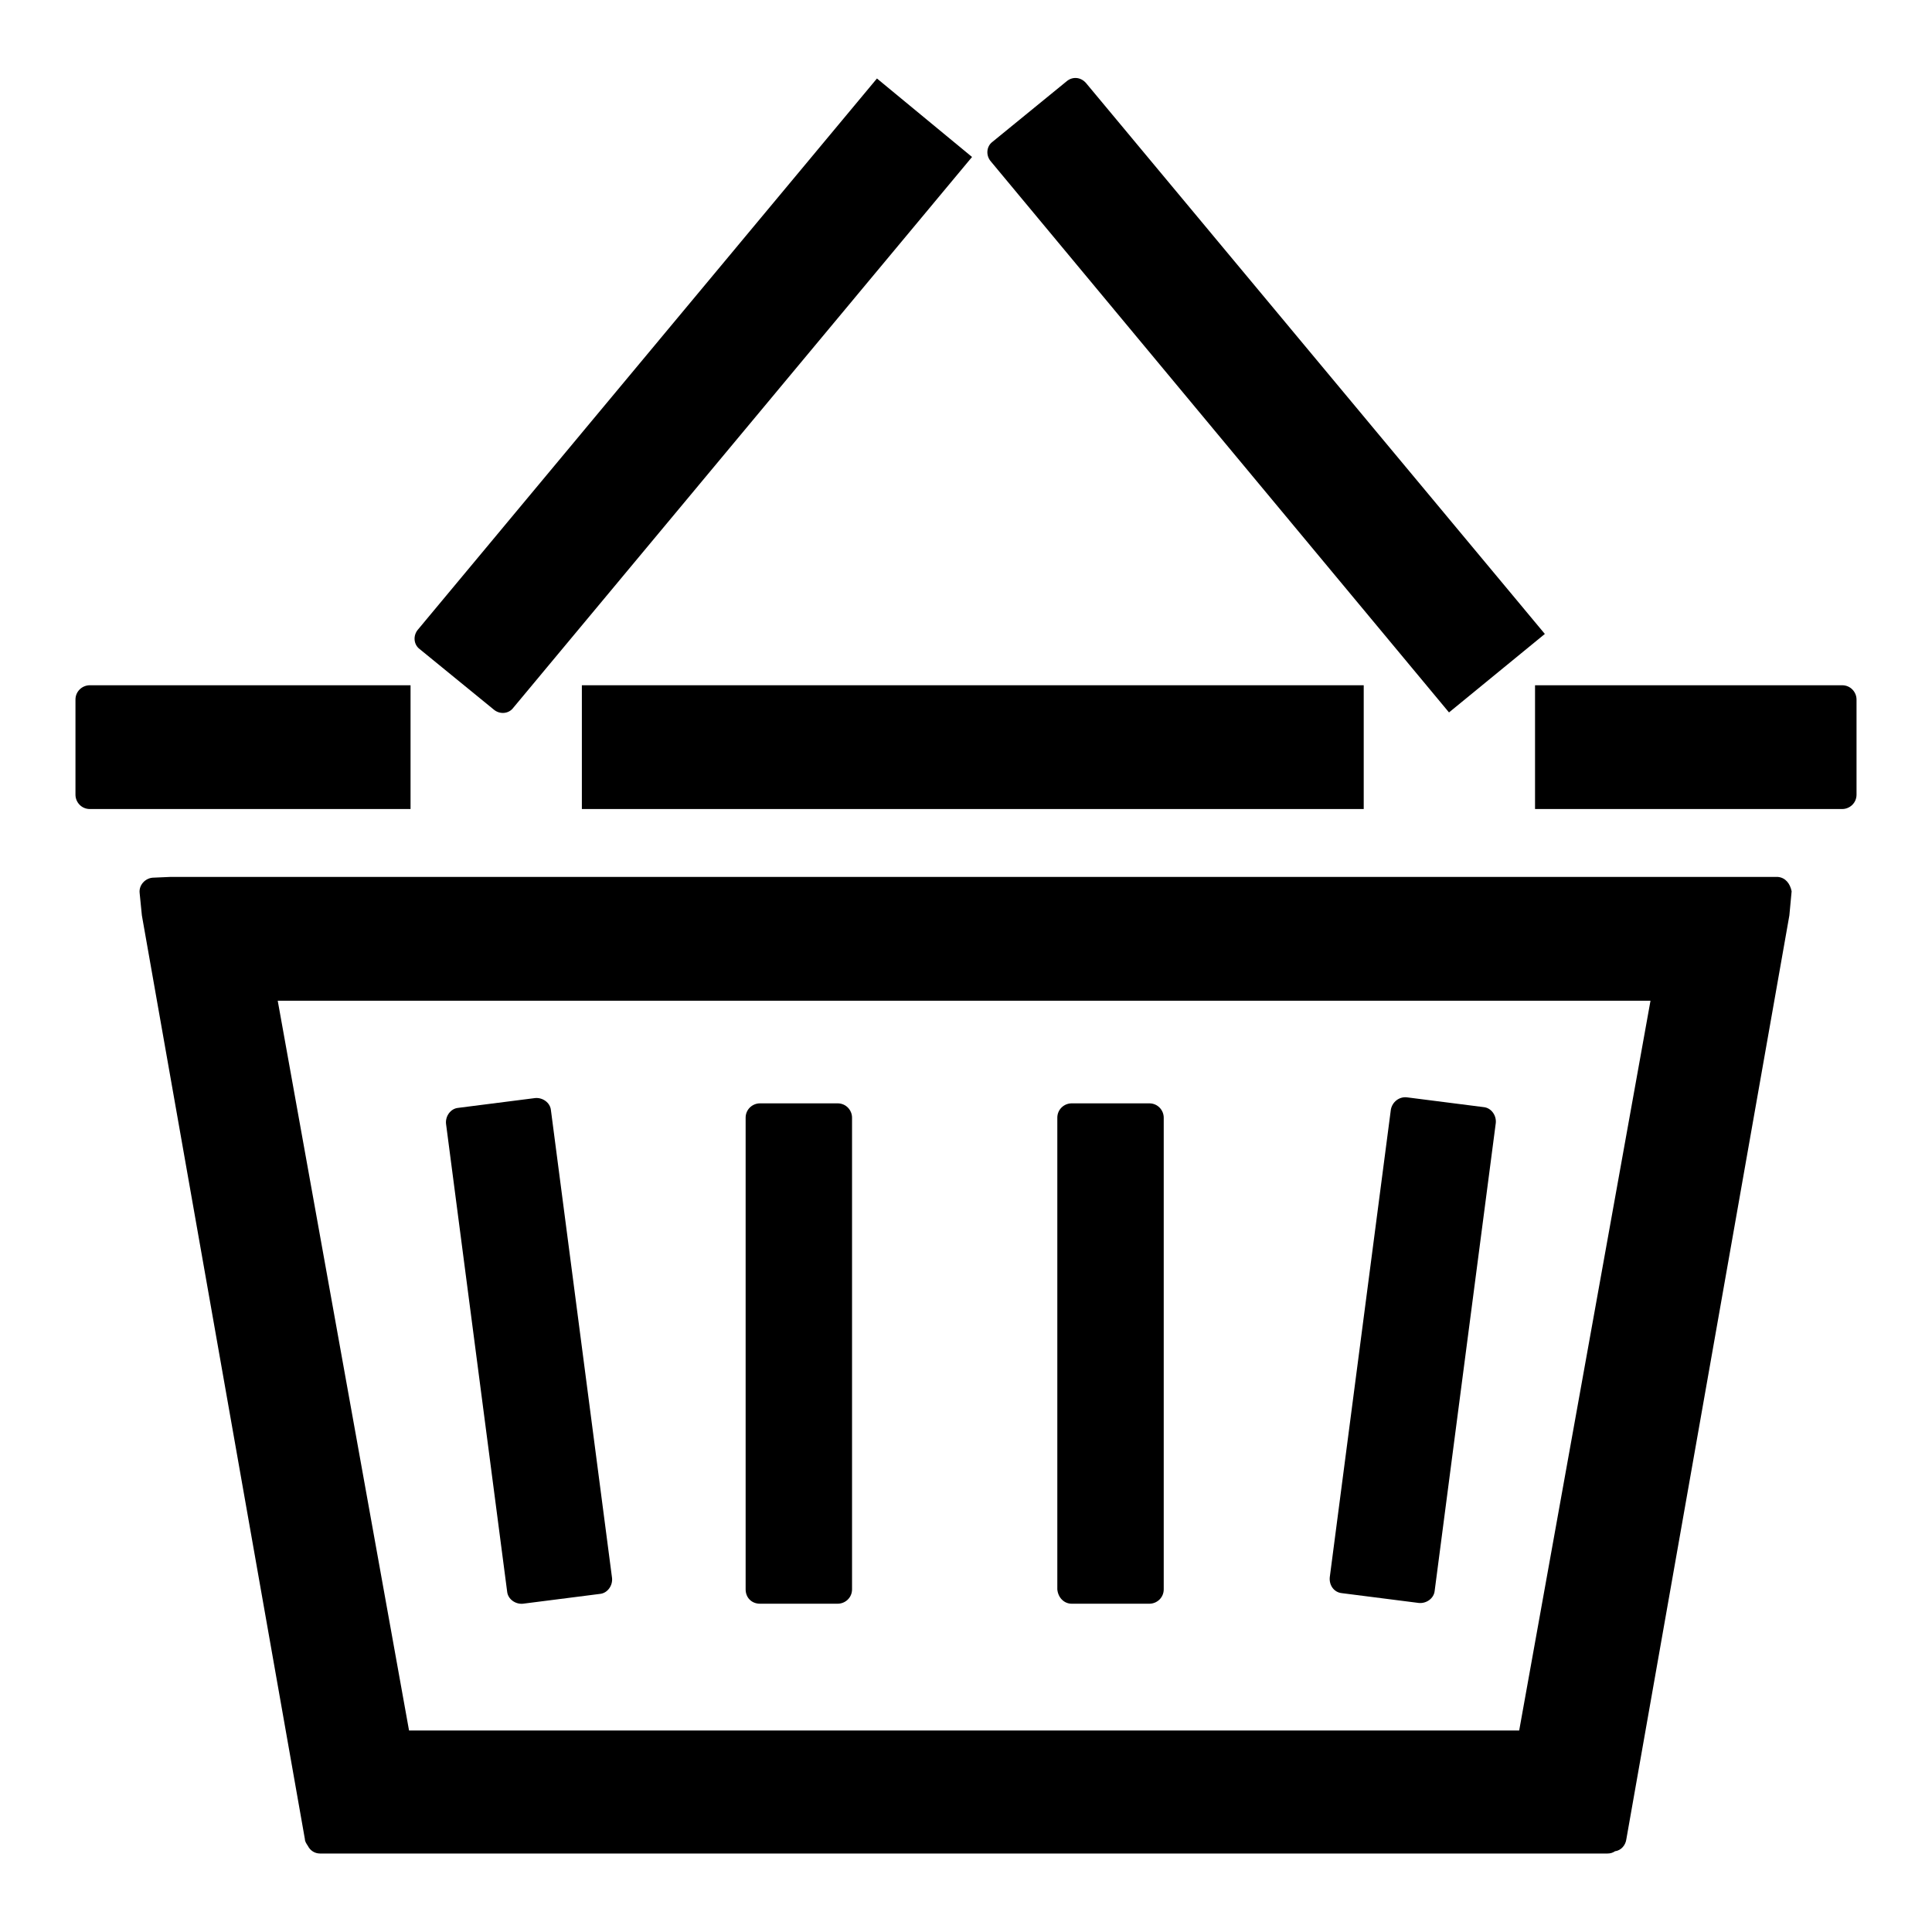 <?xml version="1.0" encoding="utf-8"?>
<!-- Svg Vector Icons : http://www.onlinewebfonts.com/icon -->
<!DOCTYPE svg PUBLIC "-//W3C//DTD SVG 1.1//EN" "http://www.w3.org/Graphics/SVG/1.1/DTD/svg11.dtd">
<svg version="1.1" xmlns="http://www.w3.org/2000/svg" xmlns:xlink="http://www.w3.org/1999/xlink" x="0px" y="0px" viewBox="0 0 256 256" enable-background="new 0 0 256 256" xml:space="preserve">
<g><g><path fill="#000000" d="M77.1,90.8h103.6v16.4H77.1V90.8L77.1,90.8z"/><path fill="#000000" d="M54.4,90.8H11.9c-1,0-1.9,0.8-1.9,1.9v12.6c0,1,0.8,1.9,1.9,1.9h42.5V90.8z"/><path fill="#000000" d="M244.1,90.8h-40.7v16.4h40.7c1,0,1.9-0.8,1.9-1.9V92.7C246,91.7,245.2,90.8,244.1,90.8z"/><path fill="#000000" d="M65.4,94c0.8,0.7,2,0.6,2.6-0.2l60.8-73l-12.6-10.4l-60.8,73c-0.7,0.8-0.6,2,0.2,2.6L65.4,94z"/><path fill="#000000" d="M192,94.4L204.7,84l-60.8-73c-0.7-0.8-1.8-0.9-2.6-0.2l-9.8,8c-0.8,0.6-0.9,1.8-0.2,2.6L192,94.4z"/><path fill="#000000" d="M236.9,121.3C236.9,121.4,236.9,121.2,236.9,121.3L236.9,121.3z"/><path fill="#000000" d="M235.6,116.2h-3.5c0,0-0.1,0-0.1,0H22.6c0,0-0.1,0-0.1,0l-2.3,0.1c-1,0.1-1.8,1-1.7,2l0.3,3c0,0,0,0,0,0s0,0,0,0l21.6,122.4c0,0.3,0.2,0.6,0.4,0.9c0.3,0.6,0.9,1,1.6,1h170.6c0.4,0,0.7-0.1,1-0.3c0.8-0.1,1.4-0.8,1.5-1.6l21.6-122.4l0.3-3.2C237.2,117.1,236.6,116.3,235.6,116.2z M201.3,229.3H54.2l-17.4-96.7h181.9L201.3,229.3z"/><path fill="#000000" d="M18.6,121.3C18.6,121.3,18.6,121.3,18.6,121.3L18.6,121.3z"/><path fill="#000000" d="M100.7,212.5H111c1,0,1.9-0.8,1.9-1.9v-62.5c0-1-0.8-1.9-1.9-1.9h-10.3c-1,0-1.9,0.8-1.9,1.9v62.5C98.8,211.7,99.6,212.5,100.7,212.5z"/><path fill="#000000" d="M142,212.5h10.3c1,0,1.9-0.8,1.9-1.9v-62.5c0-1-0.8-1.9-1.9-1.9H142c-1,0-1.9,0.8-1.9,1.9v62.5C140.2,211.7,141,212.5,142,212.5z"/><path fill="#000000" d="M177.8,211.1l10.2,1.3c1,0.1,2-0.6,2.1-1.6l8.1-62c0.1-1-0.6-2-1.6-2.1l-10.2-1.3c-1-0.1-1.9,0.6-2.1,1.6l-8.1,62C176.1,210.1,176.8,211,177.8,211.1z"/><path fill="#000000" d="M67.2,210.9c0.1,1,1.1,1.7,2.1,1.6l10.2-1.3c1-0.1,1.7-1.1,1.6-2.1l-8.1-62c-0.1-1-1.1-1.7-2.1-1.6l-10.2,1.3c-1,0.1-1.7,1.1-1.6,2.1L67.2,210.9z"/></g></g>
</svg>